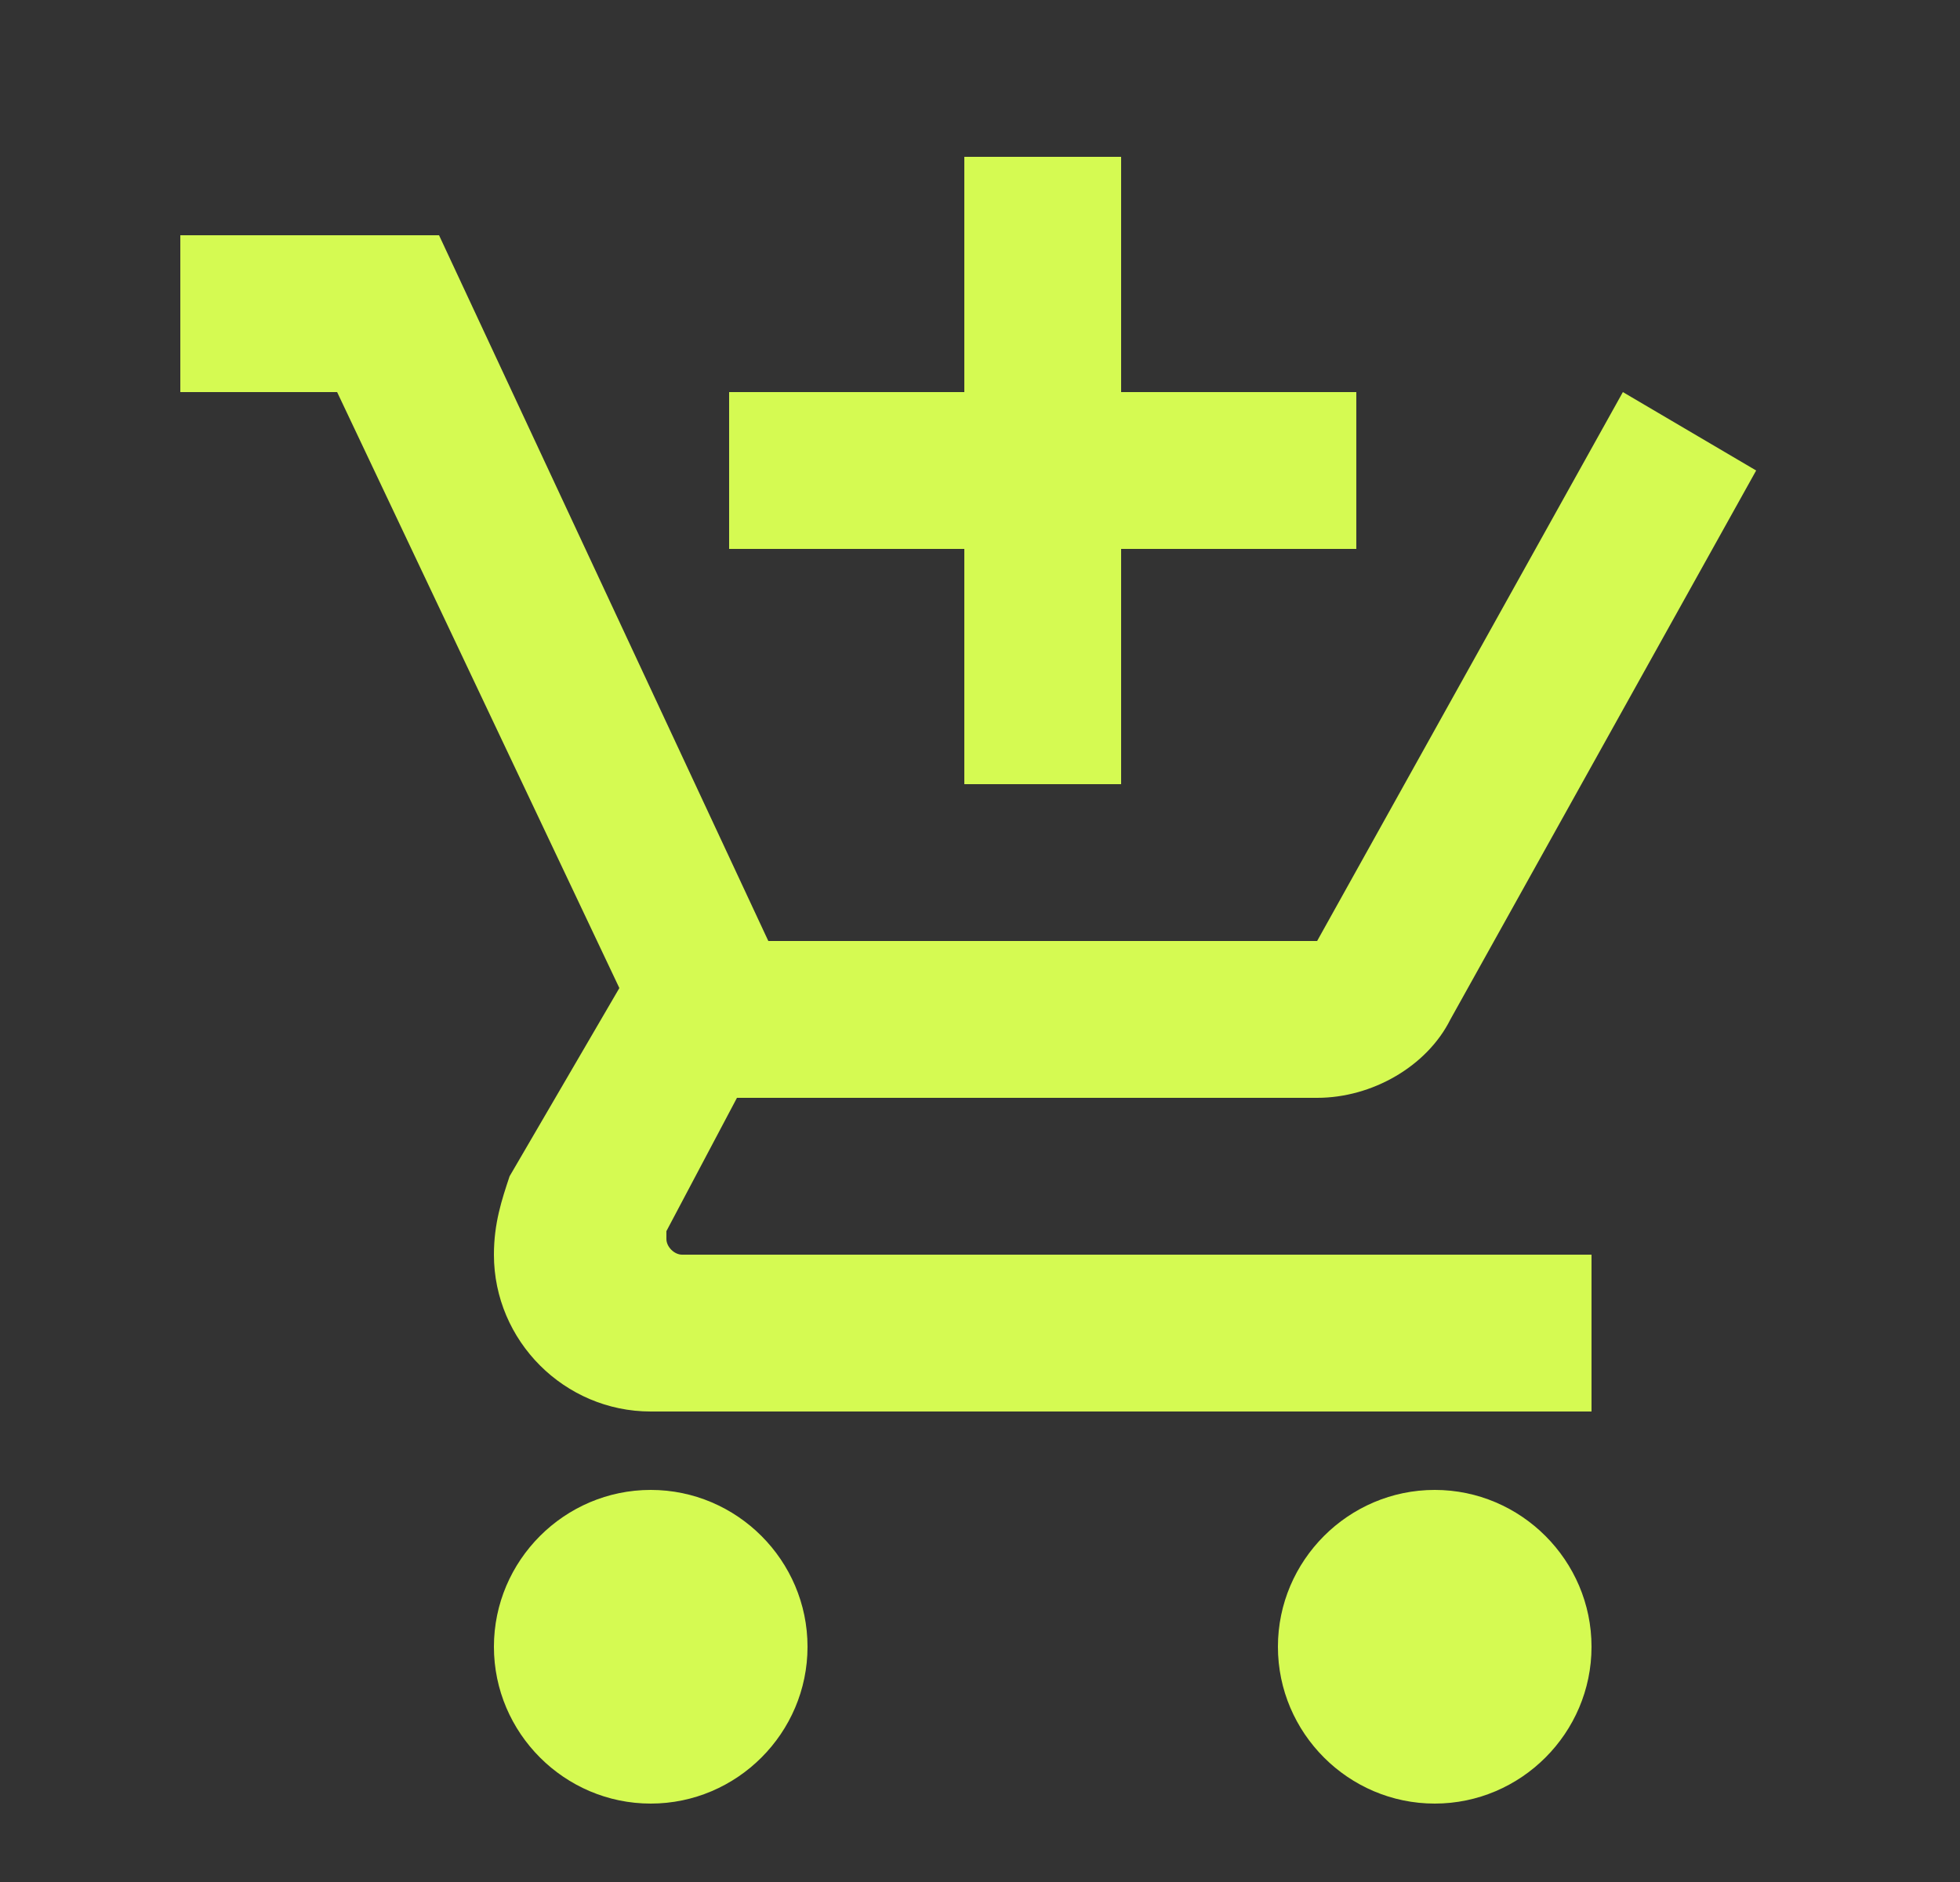 <svg width="25" height="24" viewBox="0 0 25 24" fill="none" xmlns="http://www.w3.org/2000/svg">
<rect x="0" y="0" width="25" height="24" fill="#333333" stroke="none"/>
<path d="M12.3 10H14.3V7H17.3V5H14.3V2H12.3V5H9.3V7H12.3M8.3 19C7.2 19 6.3 19.9 6.3 21C6.3 22.1 7.2 23 8.3 23C9.4 23 10.3 22.1 10.3 21C10.3 19.9 9.4 19 8.3 19ZM18.3 19C17.2 19 16.3 19.9 16.3 21C16.3 22.1 17.2 23 18.3 23C19.4 23 20.3 22.1 20.3 21C20.3 19.9 19.4 19 18.3 19ZM8.5 15.8V15.7L9.4 14H16.8C17.5 14 18.2 13.6 18.5 13L22.4 6L20.7 5L16.8 12H9.8L5.6 3H2.3V5H4.3L7.9 12.6L6.5 15C6.4 15.3 6.3 15.6 6.3 16C6.3 17.1 7.2 18 8.3 18H20.3V16H8.7C8.6 16 8.5 15.9 8.5 15.8Z" fill="#D5FA52"/>
</svg>
